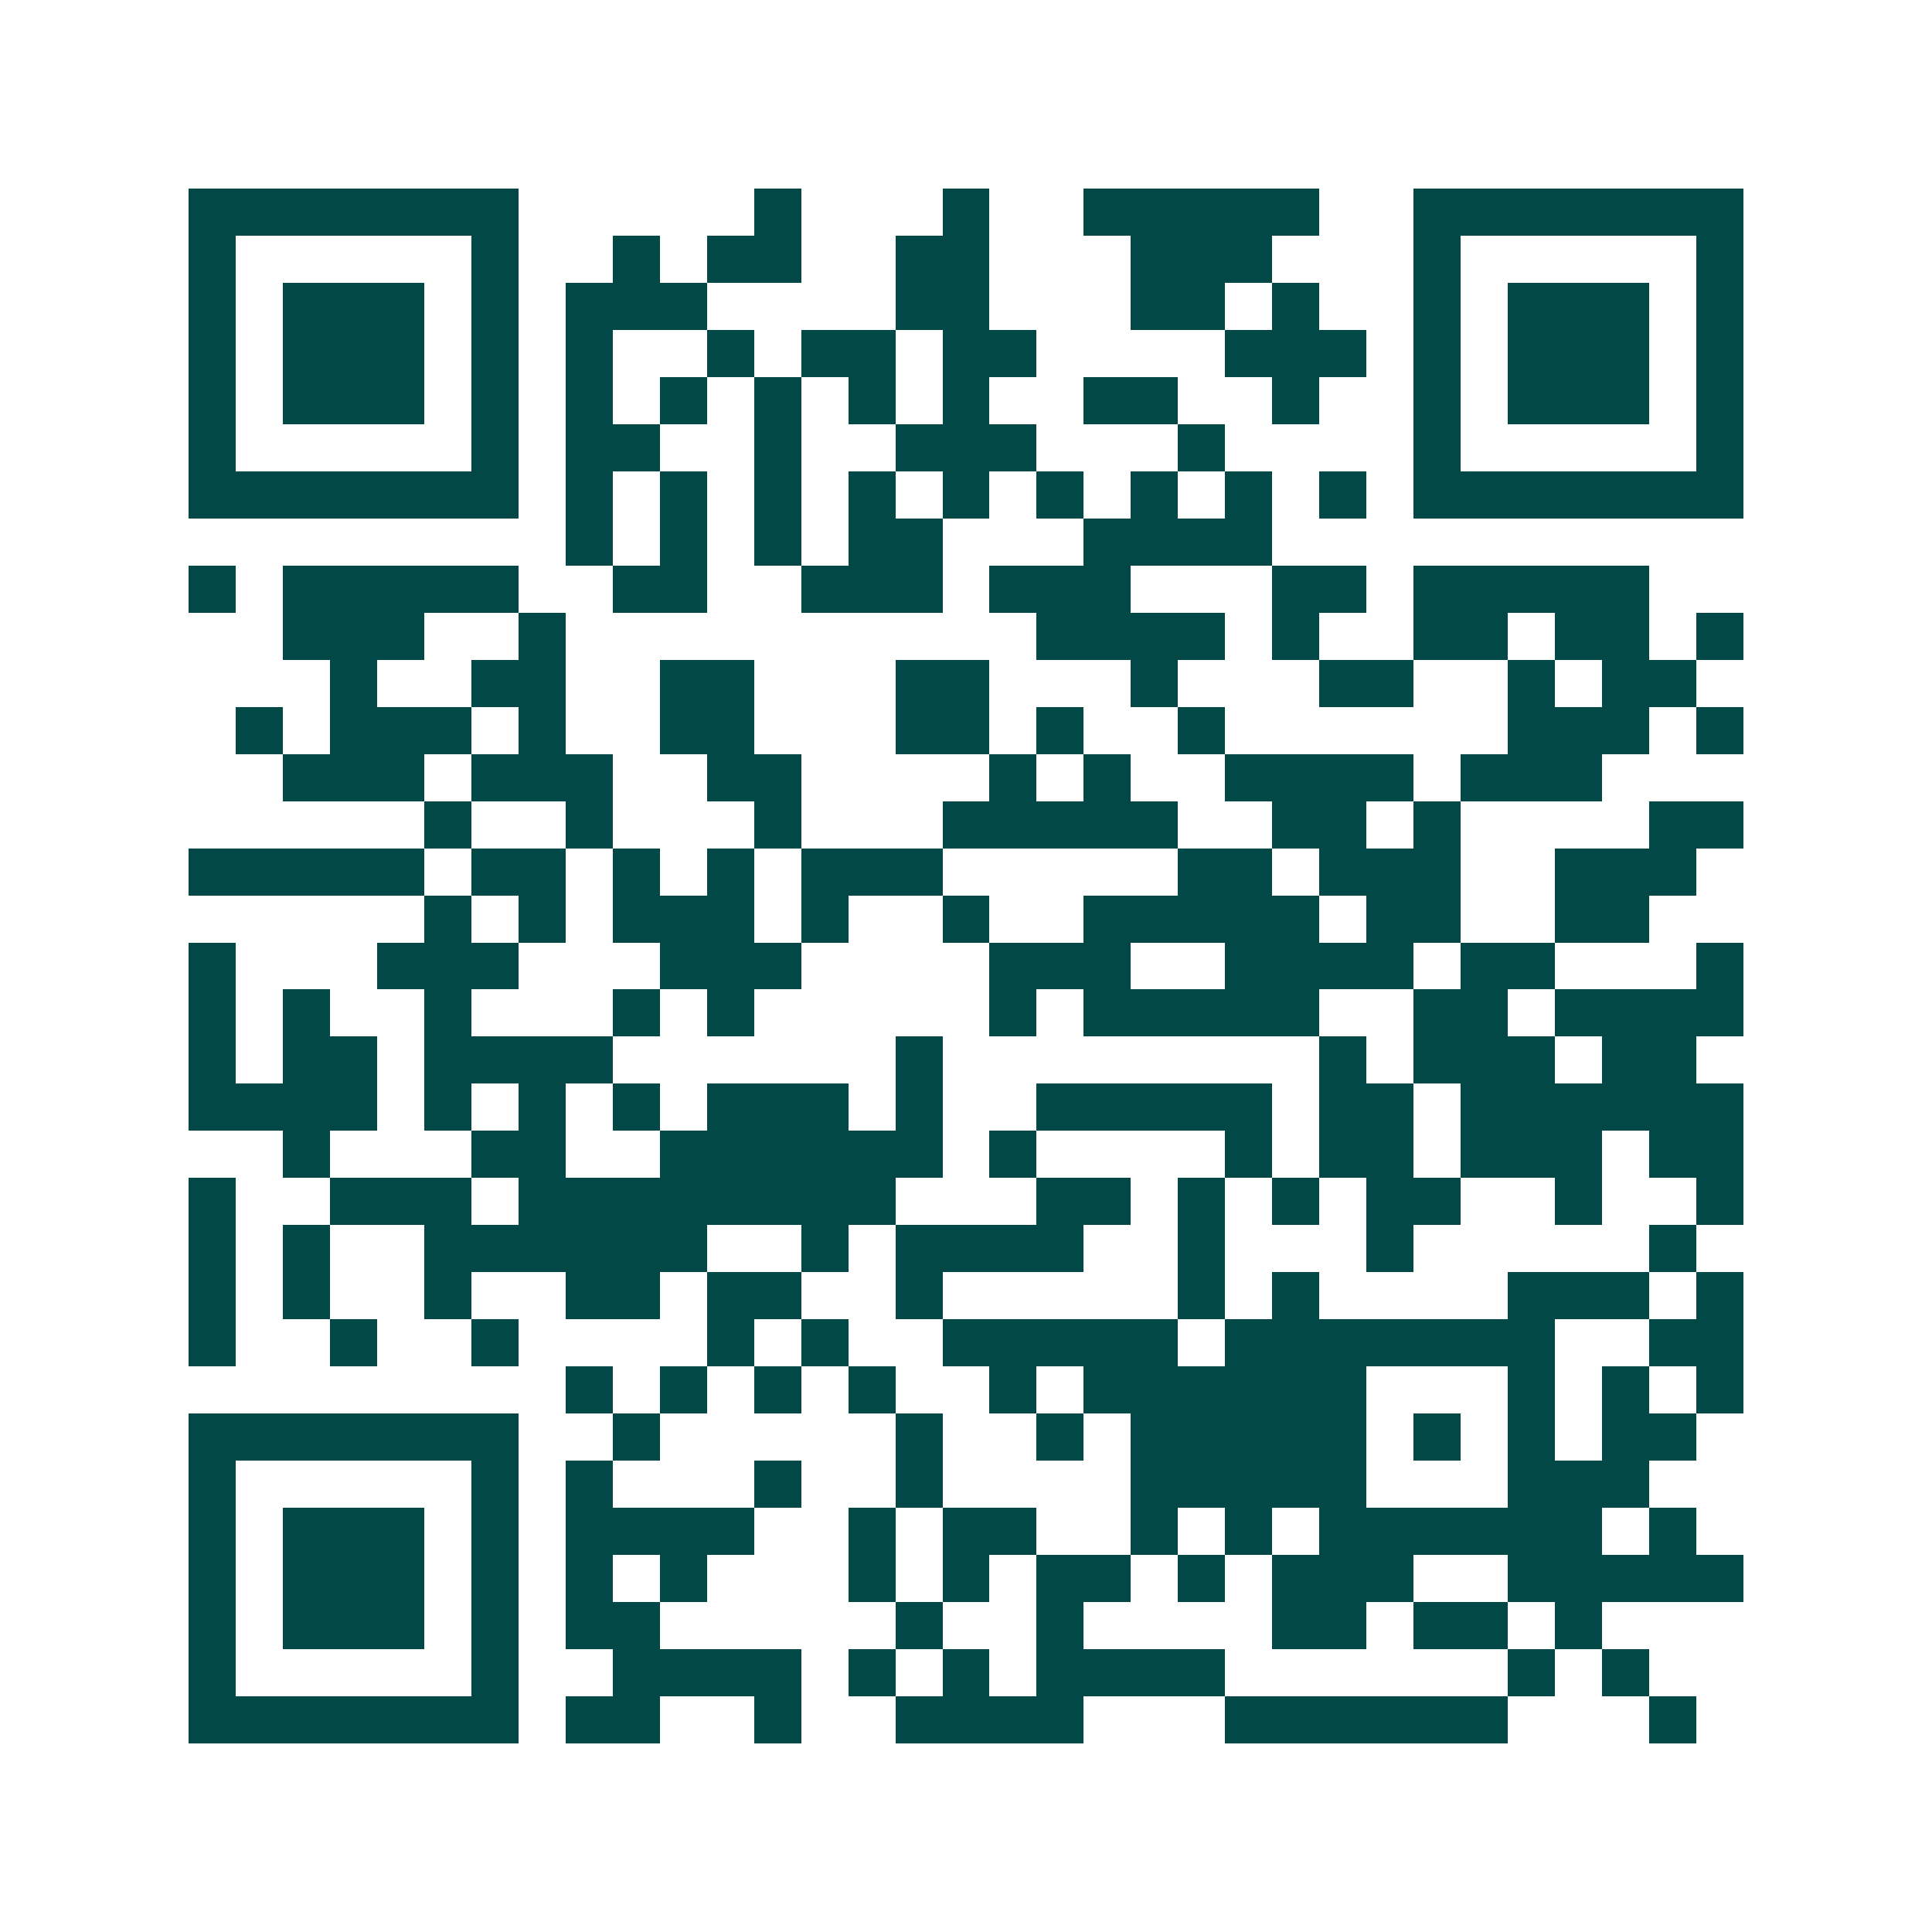 <svg xmlns="http://www.w3.org/2000/svg" width="200" height="200" viewBox="0 0 41 41" shape-rendering="crispEdges"><path fill="#ffffff" d="M0 0h41v41H0z"/><path stroke="#014847" d="M4 4.5h7m5 0h1m3 0h1m2 0h5m2 0h7M4 5.5h1m5 0h1m2 0h1m1 0h2m2 0h2m3 0h3m3 0h1m5 0h1M4 6.5h1m1 0h3m1 0h1m1 0h3m4 0h2m3 0h2m1 0h1m2 0h1m1 0h3m1 0h1M4 7.5h1m1 0h3m1 0h1m1 0h1m2 0h1m1 0h2m1 0h2m4 0h3m1 0h1m1 0h3m1 0h1M4 8.5h1m1 0h3m1 0h1m1 0h1m1 0h1m1 0h1m1 0h1m1 0h1m2 0h2m2 0h1m2 0h1m1 0h3m1 0h1M4 9.5h1m5 0h1m1 0h2m2 0h1m2 0h3m3 0h1m4 0h1m5 0h1M4 10.5h7m1 0h1m1 0h1m1 0h1m1 0h1m1 0h1m1 0h1m1 0h1m1 0h1m1 0h1m1 0h7M12 11.5h1m1 0h1m1 0h1m1 0h2m3 0h4M4 12.5h1m1 0h5m2 0h2m2 0h3m1 0h3m3 0h2m1 0h5M6 13.5h3m2 0h1m10 0h4m1 0h1m2 0h2m1 0h2m1 0h1M7 14.5h1m2 0h2m2 0h2m3 0h2m3 0h1m3 0h2m2 0h1m1 0h2M5 15.5h1m1 0h3m1 0h1m2 0h2m3 0h2m1 0h1m2 0h1m6 0h3m1 0h1M6 16.5h3m1 0h3m2 0h2m4 0h1m1 0h1m2 0h4m1 0h3M9 17.5h1m2 0h1m3 0h1m3 0h5m2 0h2m1 0h1m4 0h2M4 18.5h5m1 0h2m1 0h1m1 0h1m1 0h3m5 0h2m1 0h3m2 0h3M9 19.5h1m1 0h1m1 0h3m1 0h1m2 0h1m2 0h5m1 0h2m2 0h2M4 20.5h1m3 0h3m3 0h3m4 0h3m2 0h4m1 0h2m3 0h1M4 21.5h1m1 0h1m2 0h1m3 0h1m1 0h1m5 0h1m1 0h5m2 0h2m1 0h4M4 22.5h1m1 0h2m1 0h4m6 0h1m8 0h1m1 0h3m1 0h2M4 23.5h4m1 0h1m1 0h1m1 0h1m1 0h3m1 0h1m2 0h5m1 0h2m1 0h6M6 24.5h1m3 0h2m2 0h6m1 0h1m4 0h1m1 0h2m1 0h3m1 0h2M4 25.5h1m2 0h3m1 0h8m3 0h2m1 0h1m1 0h1m1 0h2m2 0h1m2 0h1M4 26.5h1m1 0h1m2 0h6m2 0h1m1 0h4m2 0h1m3 0h1m5 0h1M4 27.5h1m1 0h1m2 0h1m2 0h2m1 0h2m2 0h1m5 0h1m1 0h1m4 0h3m1 0h1M4 28.5h1m2 0h1m2 0h1m4 0h1m1 0h1m2 0h5m1 0h7m2 0h2M12 29.5h1m1 0h1m1 0h1m1 0h1m2 0h1m1 0h6m3 0h1m1 0h1m1 0h1M4 30.5h7m2 0h1m5 0h1m2 0h1m1 0h5m1 0h1m1 0h1m1 0h2M4 31.5h1m5 0h1m1 0h1m3 0h1m2 0h1m4 0h5m3 0h3M4 32.5h1m1 0h3m1 0h1m1 0h4m2 0h1m1 0h2m2 0h1m1 0h1m1 0h6m1 0h1M4 33.5h1m1 0h3m1 0h1m1 0h1m1 0h1m3 0h1m1 0h1m1 0h2m1 0h1m1 0h3m2 0h5M4 34.5h1m1 0h3m1 0h1m1 0h2m5 0h1m2 0h1m4 0h2m1 0h2m1 0h1M4 35.5h1m5 0h1m2 0h4m1 0h1m1 0h1m1 0h4m6 0h1m1 0h1M4 36.5h7m1 0h2m2 0h1m2 0h4m3 0h6m3 0h1"/></svg>
